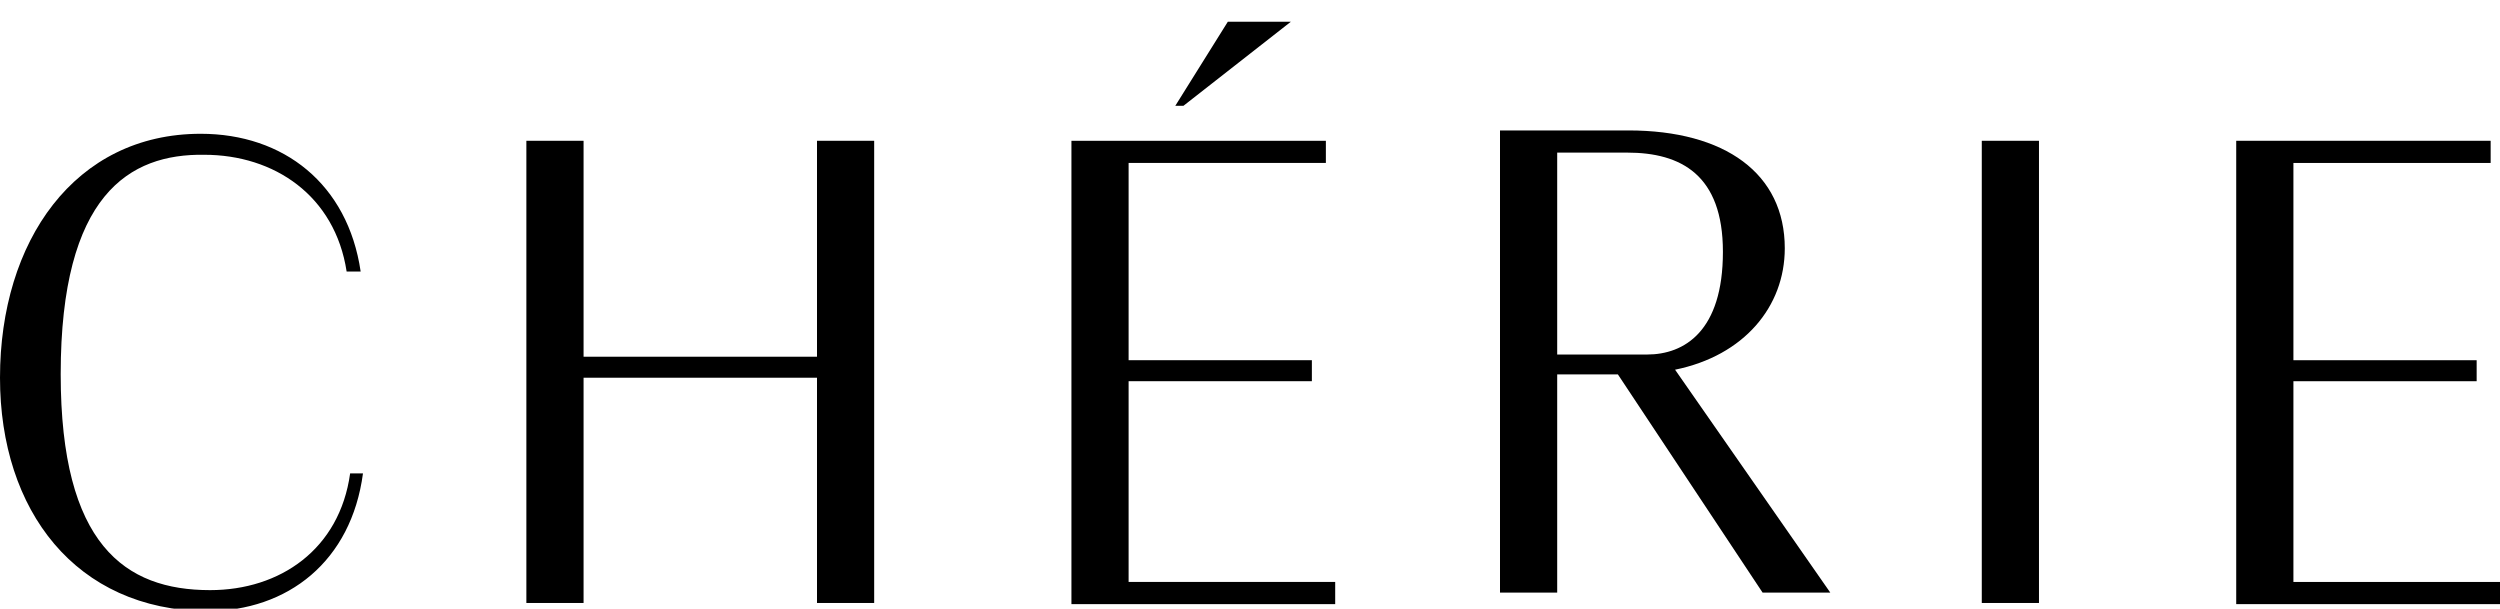 <svg width="115" height="28" viewBox="0 0 115 28" fill="none" xmlns="http://www.w3.org/2000/svg">
<g clip-path="url(#clip0)">
<path d="M2.792 17.214C2.792 25.052 5.745 27.146 9.664 27.146C12.885 27.146 15.623 25.267 16.106 21.777H16.697C16.16 25.804 13.261 28.113 9.503 28.113C3.49 28.059 0 23.495 0 17.375C0 11.093 3.436 6.154 9.234 6.154C13.046 6.154 15.999 8.463 16.59 12.489H15.945C15.409 9 12.617 7.12 9.395 7.12C5.959 7.067 2.792 8.946 2.792 17.214Z" fill="black"/>
<path d="M37.582 17.375H26.844V27.737H24.213V6.476H26.844V16.409H37.582V6.476H40.212V27.737H37.582V17.375Z" fill="black"/>
<path d="M49.286 6.476H60.99V7.496H51.916V16.57H60.346V17.536H51.916V26.77H61.419V27.79H49.286V6.476ZM59.379 1L54.44 4.866H54.064L56.48 1H59.379Z" fill="black"/>
<path d="M74.422 17.221H71.631V27.261H69V6H74.906C79.362 6 82.1 7.986 82.1 11.422C82.1 14.107 80.221 16.362 77.053 17.006L84.194 27.261H81.08L74.422 17.221ZM71.631 7.02V16.308H75.765C77.483 16.308 79.254 15.234 79.254 11.584C79.254 8.04 77.322 7.02 74.852 7.02H71.631Z" fill="black"/>
<path d="M93.793 27.737H91.162V6.476H93.793V27.737Z" fill="black"/>
<path d="M102.866 6.476H114.57V7.496H105.497V16.57H113.926V17.536H105.497V26.77H115V27.79H102.866V6.476Z" fill="black"/>
</g>
<defs>
<clipPath id="clip0">
<rect width="115" height="28" fill="white"/>
</clipPath>
</defs>
</svg>
